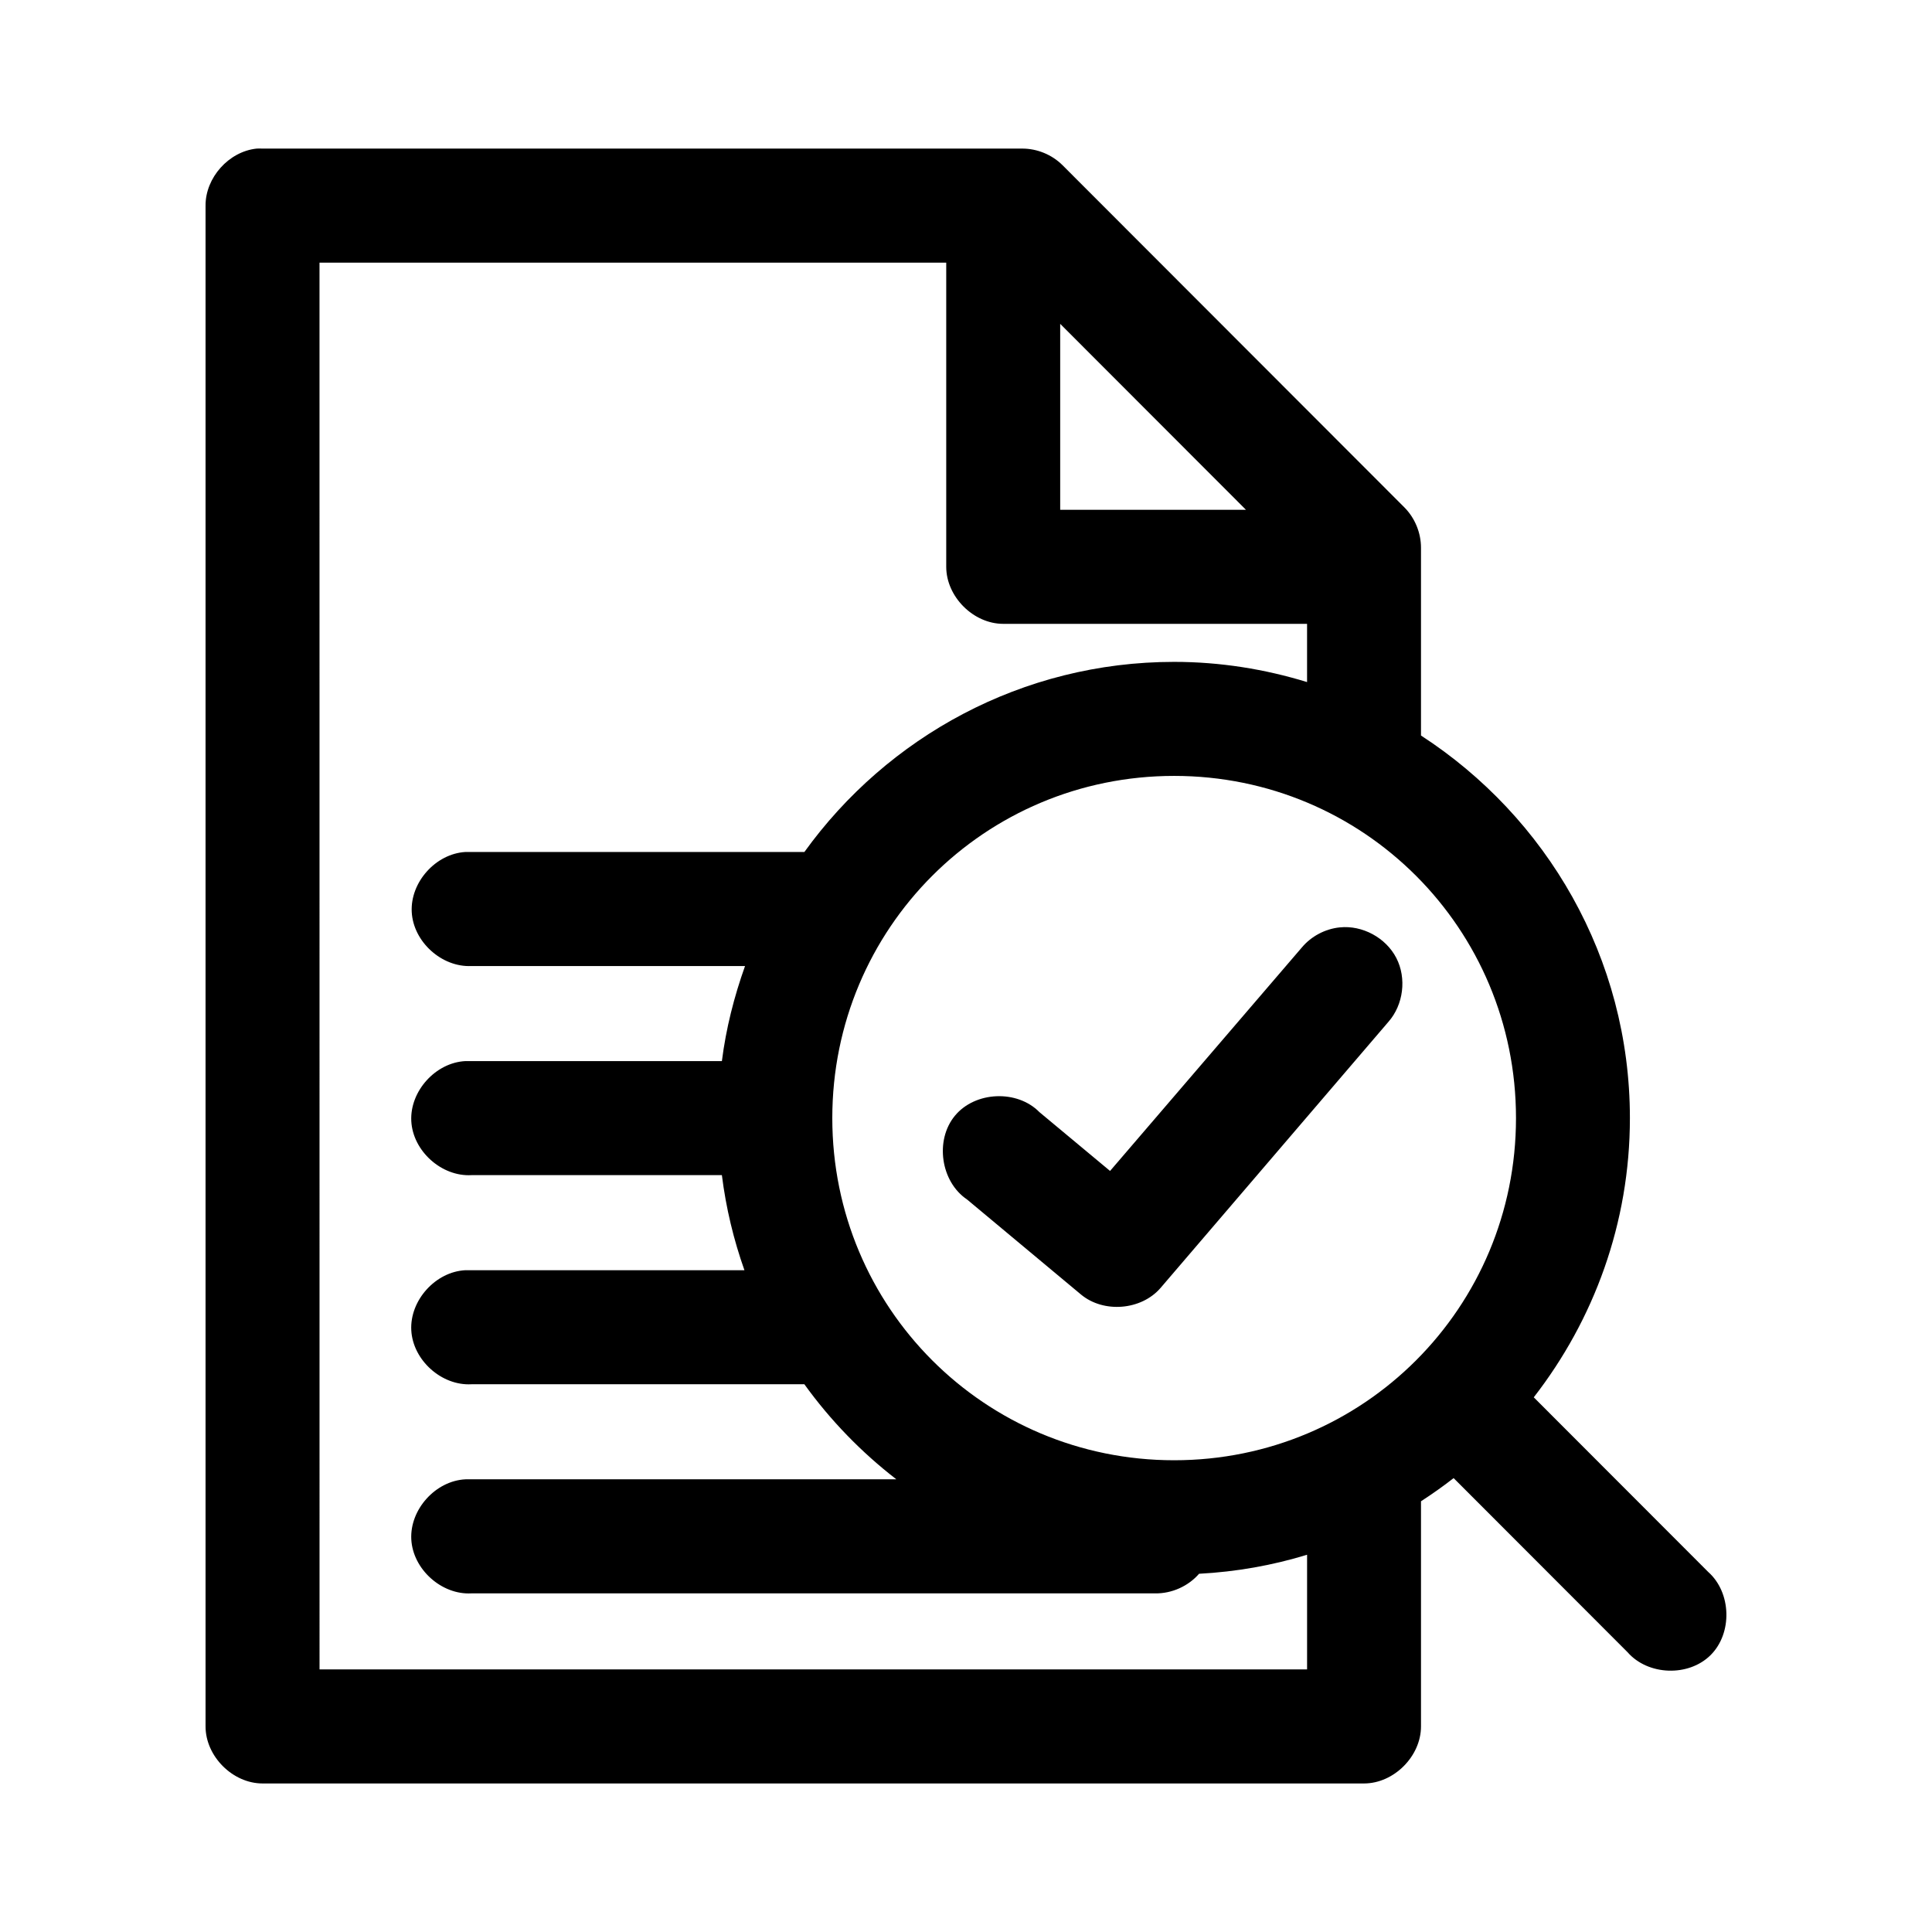 <?xml version="1.0" encoding="UTF-8"?>
<!-- Uploaded to: SVG Repo, www.svgrepo.com, Generator: SVG Repo Mixer Tools -->
<svg fill="#000000" width="800px" height="800px" version="1.1" viewBox="144 144 512 512" xmlns="http://www.w3.org/2000/svg">
 <path d="m212 183.38c-7.367 0.773-13.566 7.699-13.527 15.113v403.03c0 7.914 7.191 15.113 15.098 15.113h291.91c7.906 0 15.098-7.199 15.098-15.113v-59.668c2.965-1.922 5.871-3.973 8.648-6.141l46.082 46.129c5.414 6.203 16.172 6.586 22.012 0.785 5.84-5.801 5.535-16.574-0.621-22.039l-46.238-46.285c15.91-20.48 25.48-46.141 25.48-73.992 0-42.484-22.105-79.816-55.363-101.39v-49.75c0.008-3.961-1.609-7.898-4.402-10.707l-90.59-90.68c-2.801-2.797-6.738-4.418-10.695-4.406h-201.32c-0.523-0.023-1.051-0.023-1.574 0zm16.672 30.227h166.09v80.605c0 7.914 7.191 15.113 15.098 15.113h80.527v15.43c-11.152-3.418-22.984-5.352-35.23-5.352-40.277 0-76.023 19.898-97.984 50.379h-89.805c-7.883 0.441-14.664 8.004-14.254 15.898 0.41 7.894 7.938 14.707 15.824 14.328h72.504c-2.867 8.051-5.035 16.469-6.133 25.191h-67.945c-7.926 0.383-14.777 7.973-14.367 15.902 0.414 7.93 8.016 14.766 15.938 14.324h66.371c1.09 8.719 3.125 17.141 5.977 25.191h-73.922c-7.926 0.383-14.777 7.973-14.367 15.902 0.414 7.93 8.016 14.766 15.938 14.324h88.234c6.875 9.539 15.082 18.008 24.379 25.191h-114.18c-7.926 0.383-14.777 7.973-14.367 15.902 0.414 7.93 8.016 14.766 15.938 14.324h181.19c4.383 0.07 8.762-1.883 11.641-5.195 9.93-0.531 19.465-2.231 28.625-5.039v30.383h-261.71zm196.29 16.215 49.227 49.277h-49.227zm30.199 119.8c50.211 0 90.594 40.422 90.594 90.68 0 50.262-40.383 90.68-90.594 90.68s-90.594-40.422-90.594-90.68c0-50.262 40.383-90.68 90.594-90.68zm43.883 40.145c-3.875 0.395-7.57 2.359-10.066 5.352l-50.801 59.195-18.715-15.586c-5.898-6.008-17.016-5.543-22.391 0.941s-3.785 17.504 3.203 22.203l30.199 25.188c6.004 4.996 15.965 4.18 21.074-1.73l60.395-70.531c3.992-4.531 4.863-11.559 2.098-16.926-2.766-5.367-8.992-8.734-14.992-8.105z"/>
</svg>
